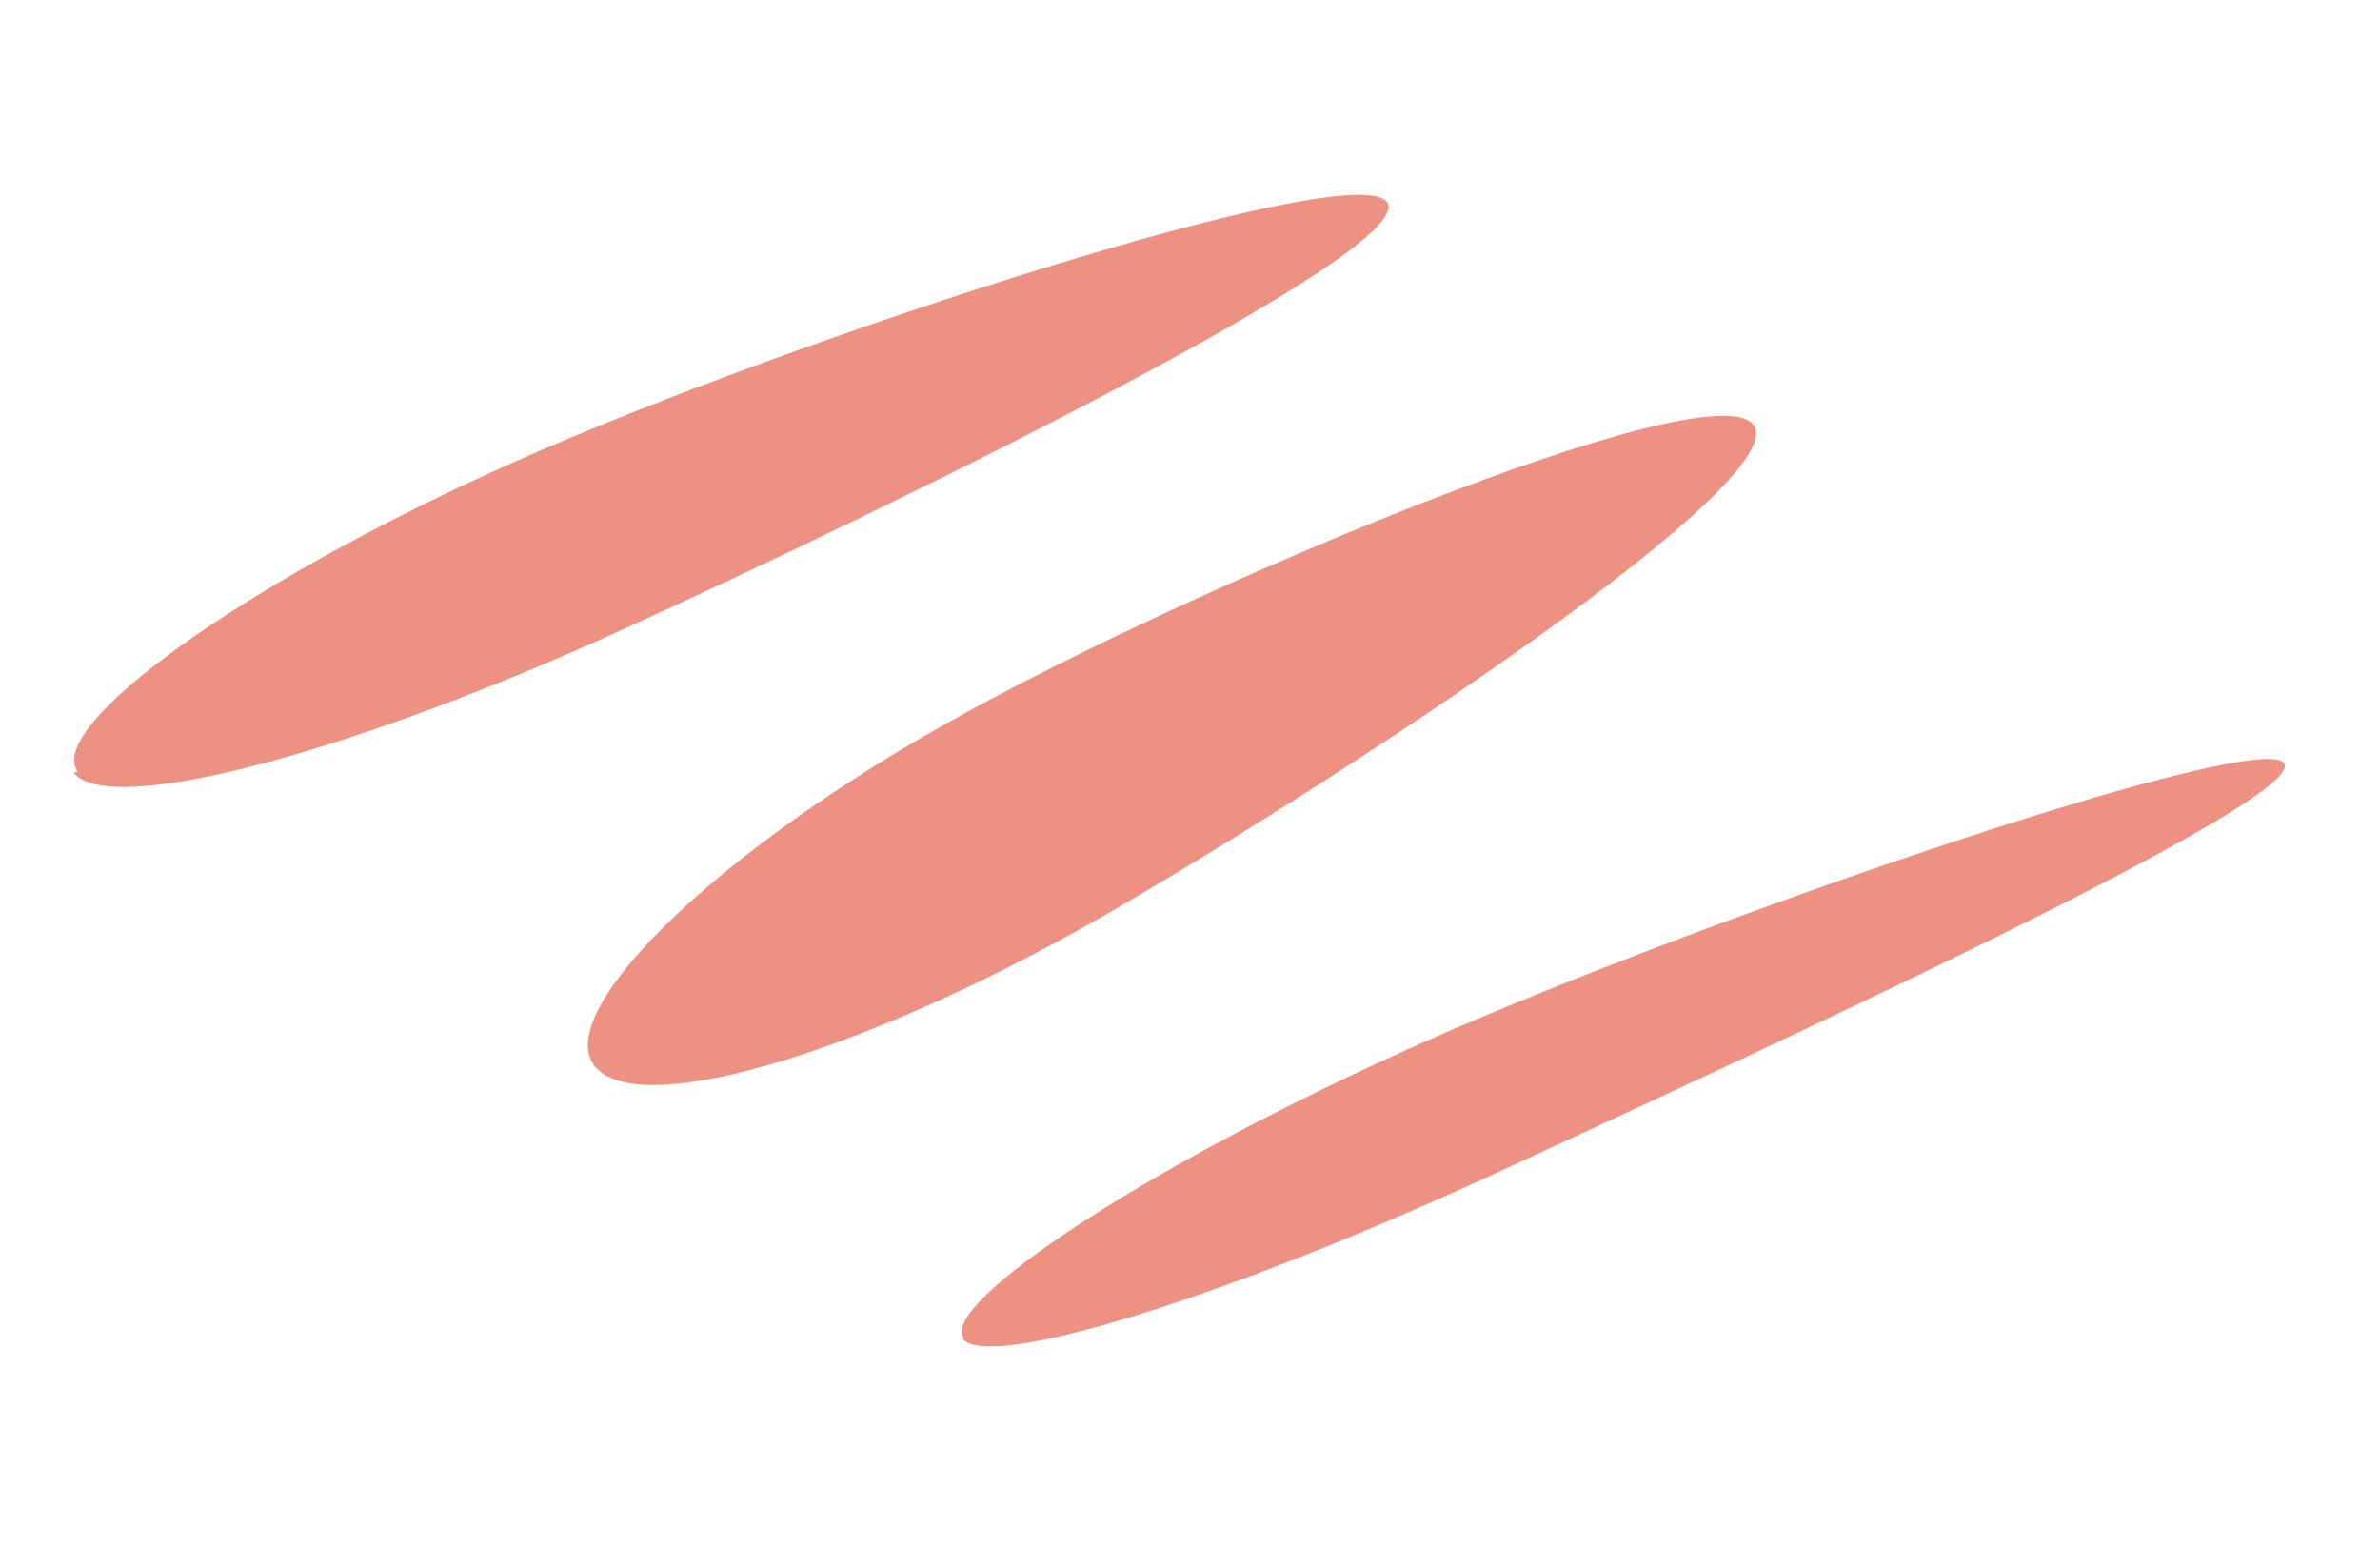 <svg xmlns="http://www.w3.org/2000/svg" width="114" height="75" viewBox="0 0 114 75" fill="none"><path d="M28.6 51.198C26.236 48.834 33.563 41.287 45.254 34.695C56.944 28.103 81.96 17.678 83.984 20.343C86.008 23.008 64.564 37.082 53.276 43.631C41.988 50.18 30.977 53.614 28.6 51.198Z" fill="#ED9282"></path><path d="M3.722 36.962C2.161 34.829 11.426 28.003 24.673 22.108C37.92 16.214 65.262 7.345 66.468 9.731C67.673 12.118 42.606 24.342 29.7 30.21C16.794 36.078 5.23 39.163 3.525 37.01" fill="#ED9282"></path><path d="M46.153 64.082C45.053 62.442 54.717 55.931 68.002 50.004C81.288 44.077 108.597 34.742 109.423 36.594C110.249 38.447 84.58 50.217 71.671 56.185C58.762 62.154 47.253 65.723 46.09 64.104" fill="#ED9282"></path></svg>